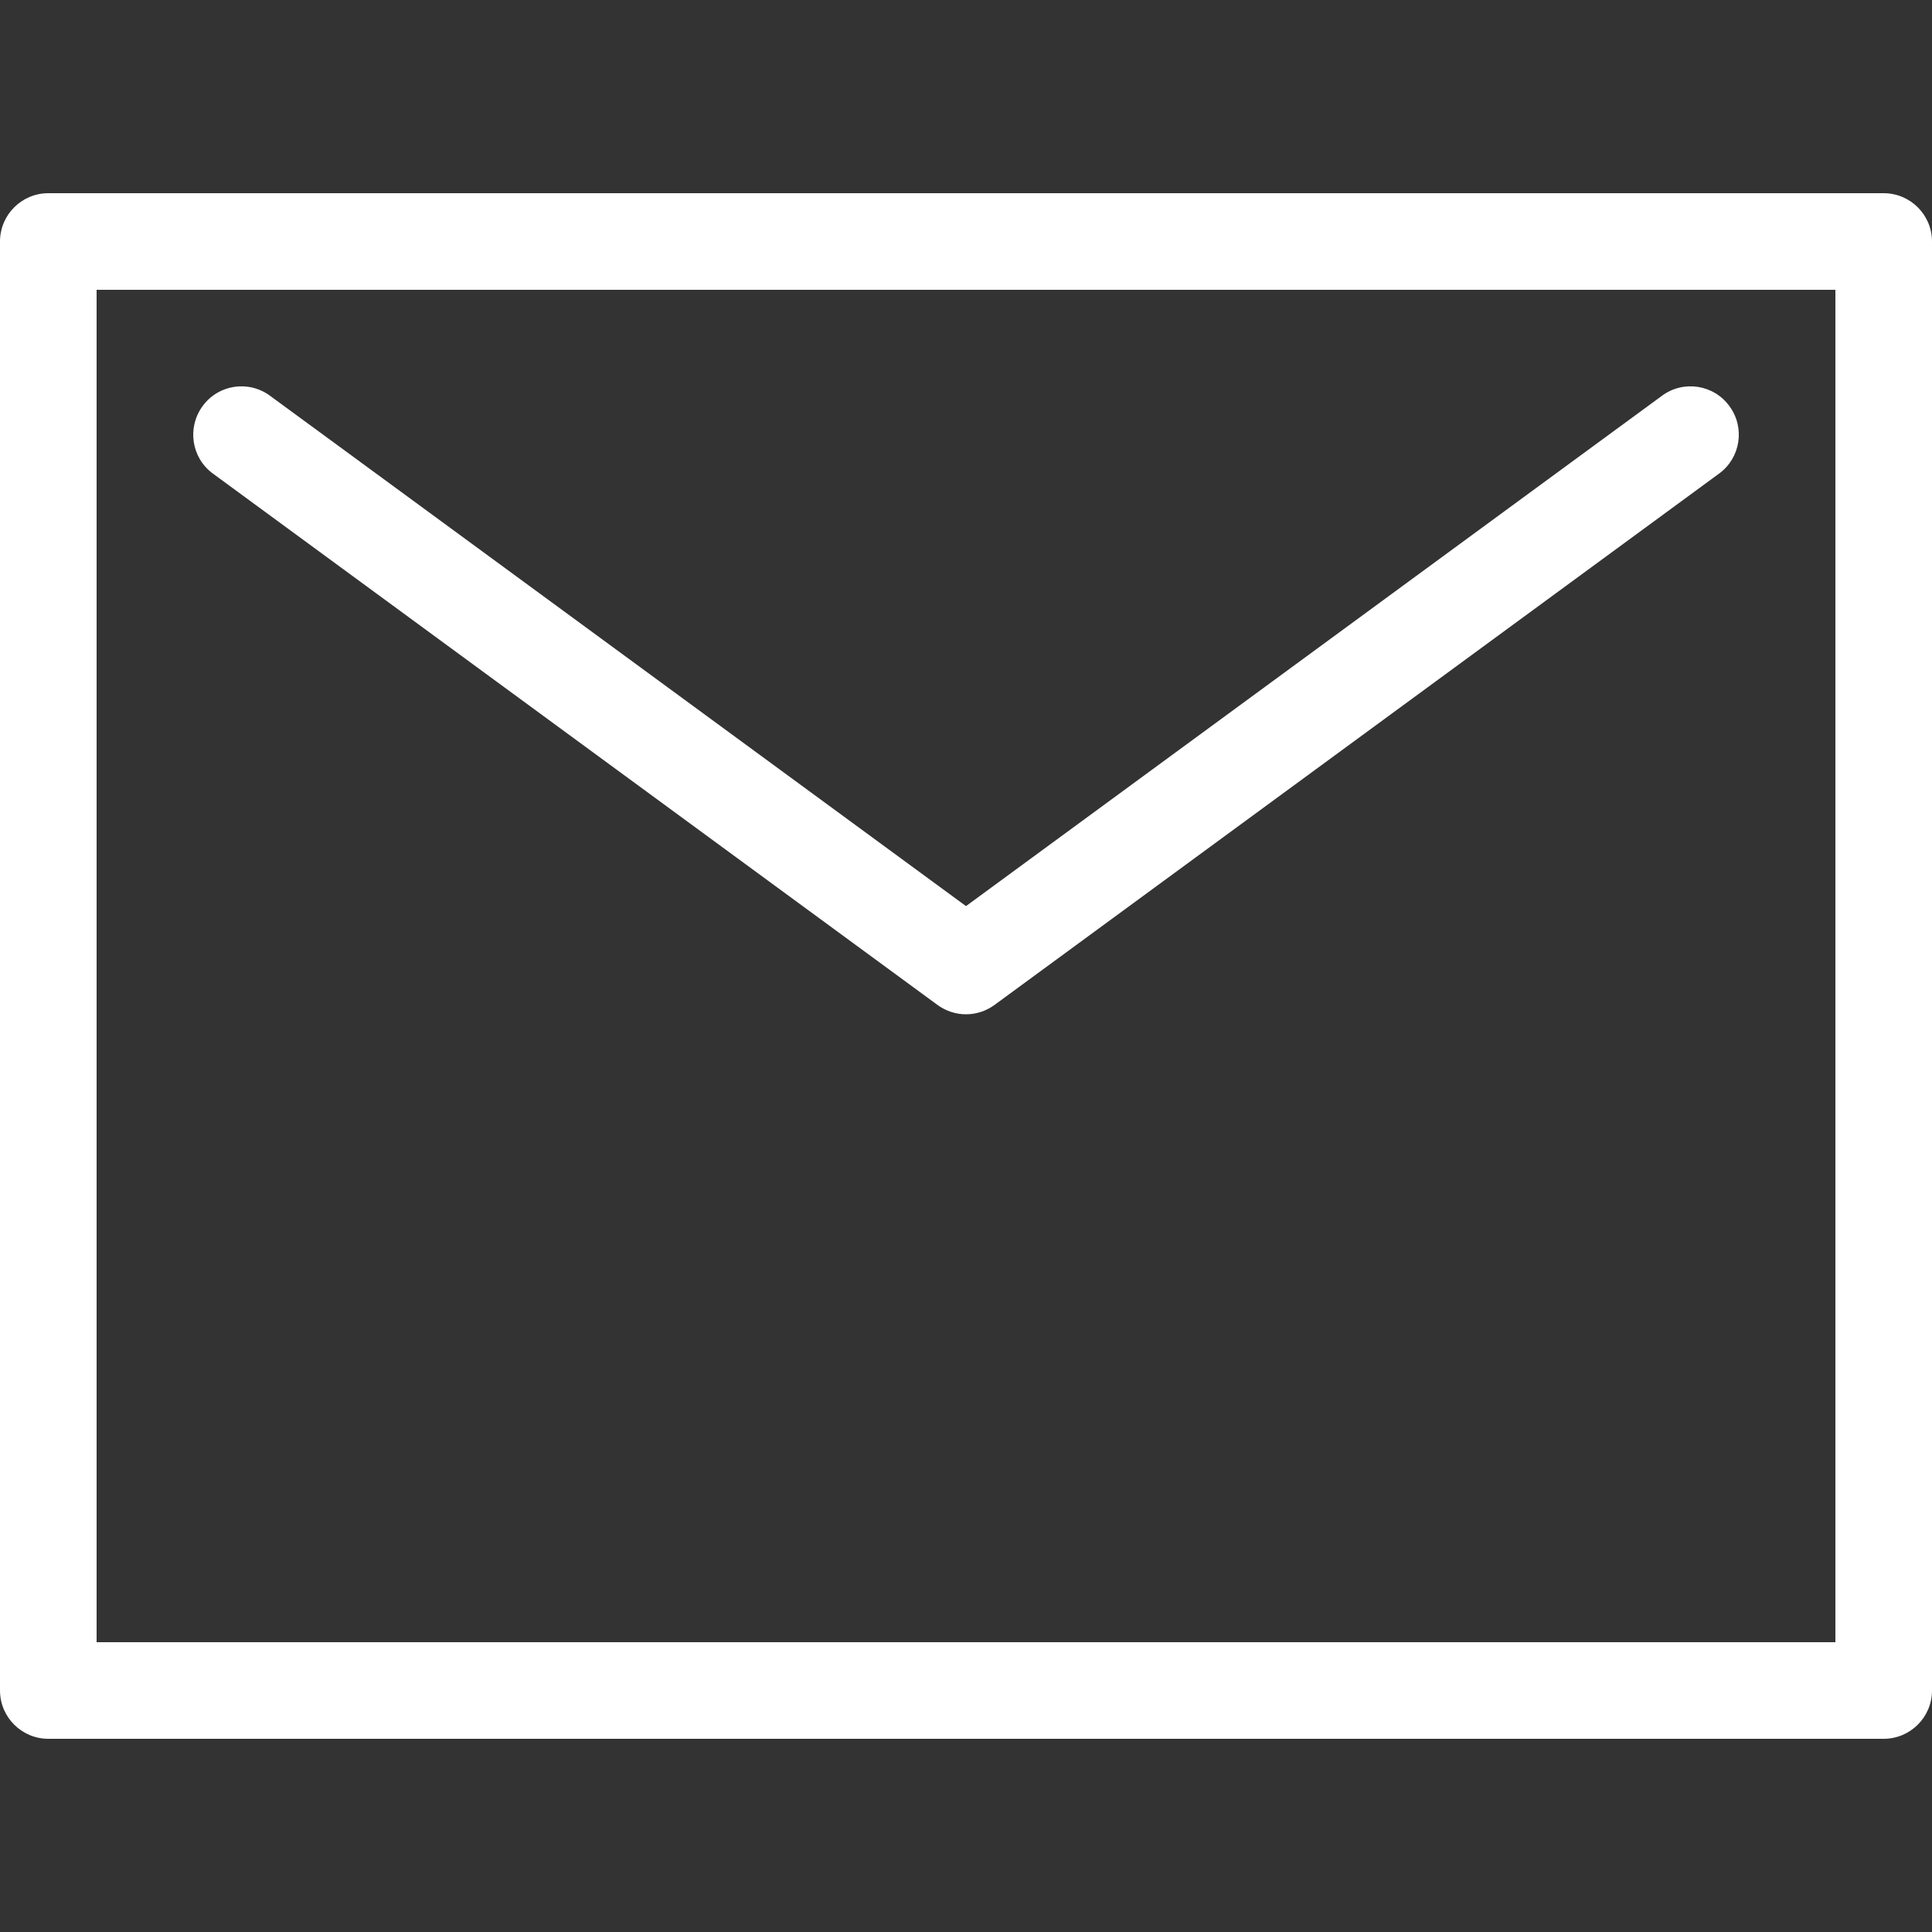 <svg width="14" height="14" viewBox="0 0 14 14" fill="none" xmlns="http://www.w3.org/2000/svg">
<rect x="0" y="0" width="14" height="14" fill="#333333" stroke="none"/>
<path d="M13.65 1.4H0.35C0.157 1.4 0 1.557 0 1.75V12.25C0 12.443 0.157 12.6 0.35 12.6H13.65C13.843 12.6 14 12.443 14 12.25V1.75C14 1.557 13.843 1.4 13.65 1.4ZM13.3 11.9H0.7V2.1H13.3V11.9Z" fill="white"/>
<path d="M12.532 2.943C12.418 2.786 12.198 2.753 12.043 2.868L7 6.566L1.957 2.868C1.801 2.753 1.582 2.786 1.468 2.943C1.354 3.099 1.387 3.318 1.543 3.432L6.793 7.282C6.855 7.327 6.927 7.35 7 7.35C7.073 7.35 7.145 7.327 7.207 7.282L12.457 3.432C12.613 3.318 12.647 3.099 12.532 2.943Z" fill="white"/>
</svg>
